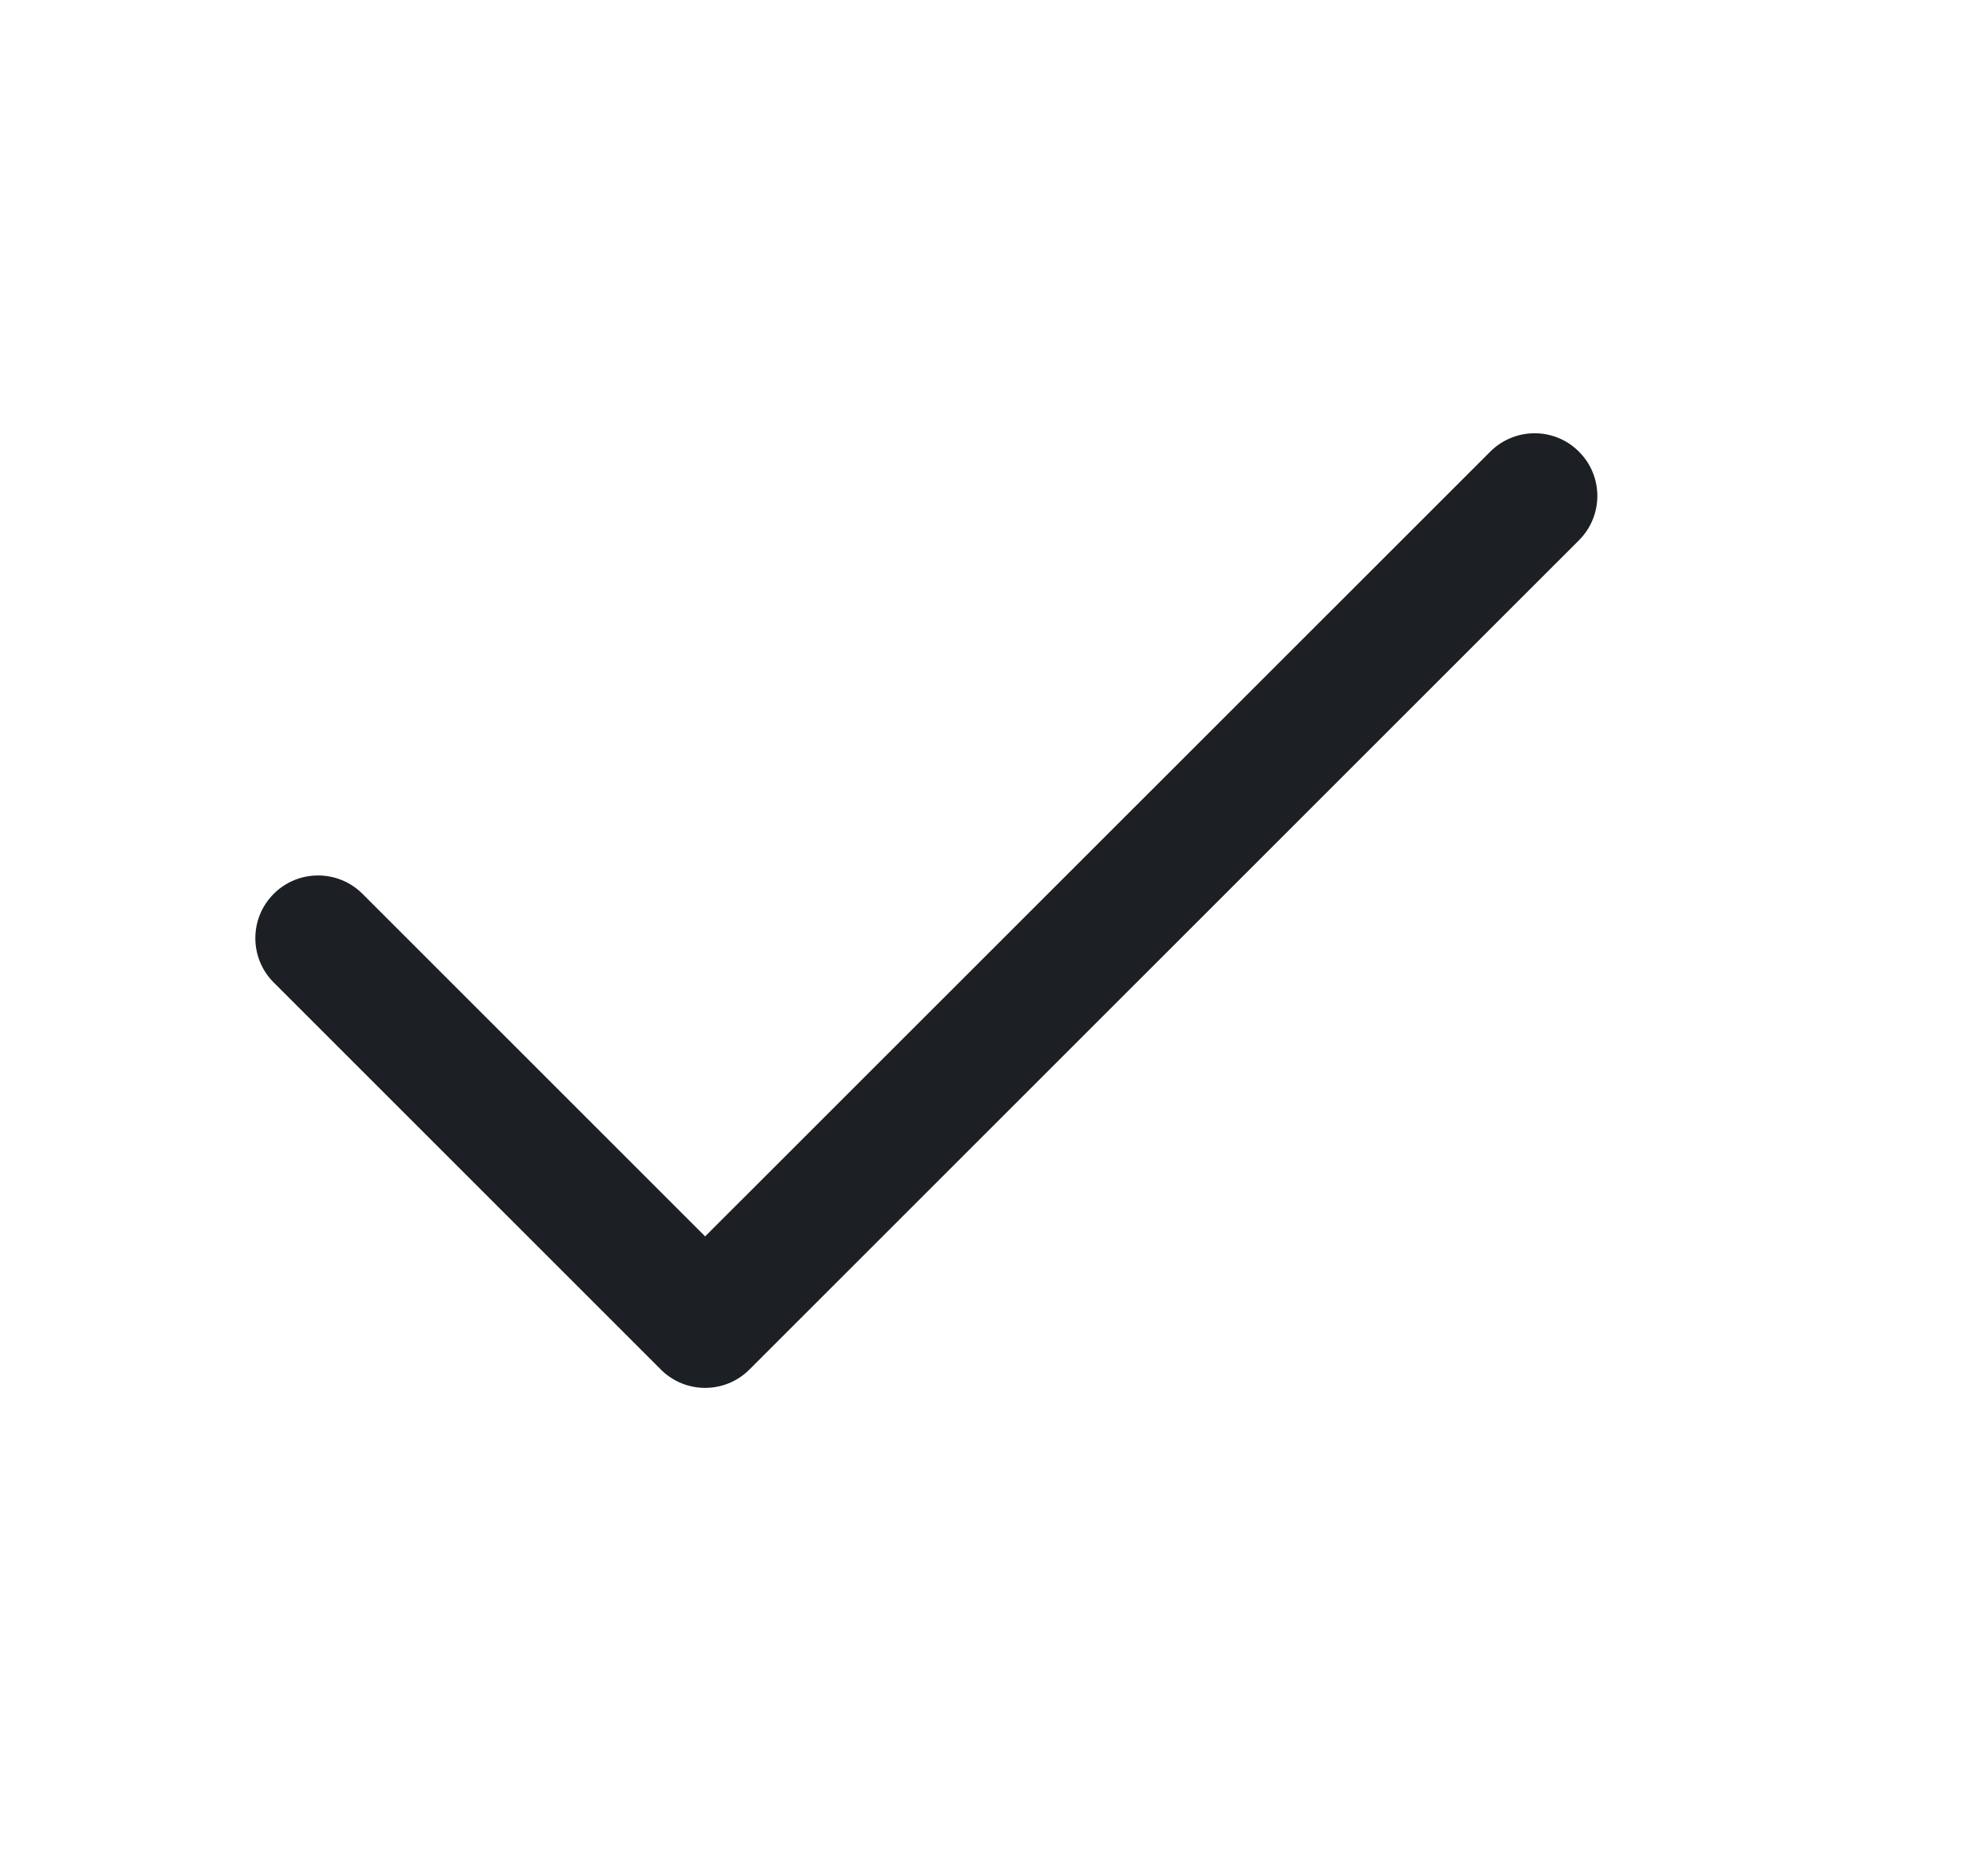 <svg width="19" height="18" viewBox="0 0 19 18" fill="none" xmlns="http://www.w3.org/2000/svg">
<path d="M14.293 4.333C14.528 4.098 14.909 4.097 15.144 4.333C15.379 4.567 15.379 4.948 15.144 5.183L7.188 13.138C6.953 13.373 6.573 13.373 6.338 13.138L2.626 9.426C2.39 9.191 2.39 8.809 2.626 8.574C2.86 8.34 3.241 8.34 3.476 8.574L6.763 11.861L14.293 4.333Z" fill="#1C2024"/>
</svg>
